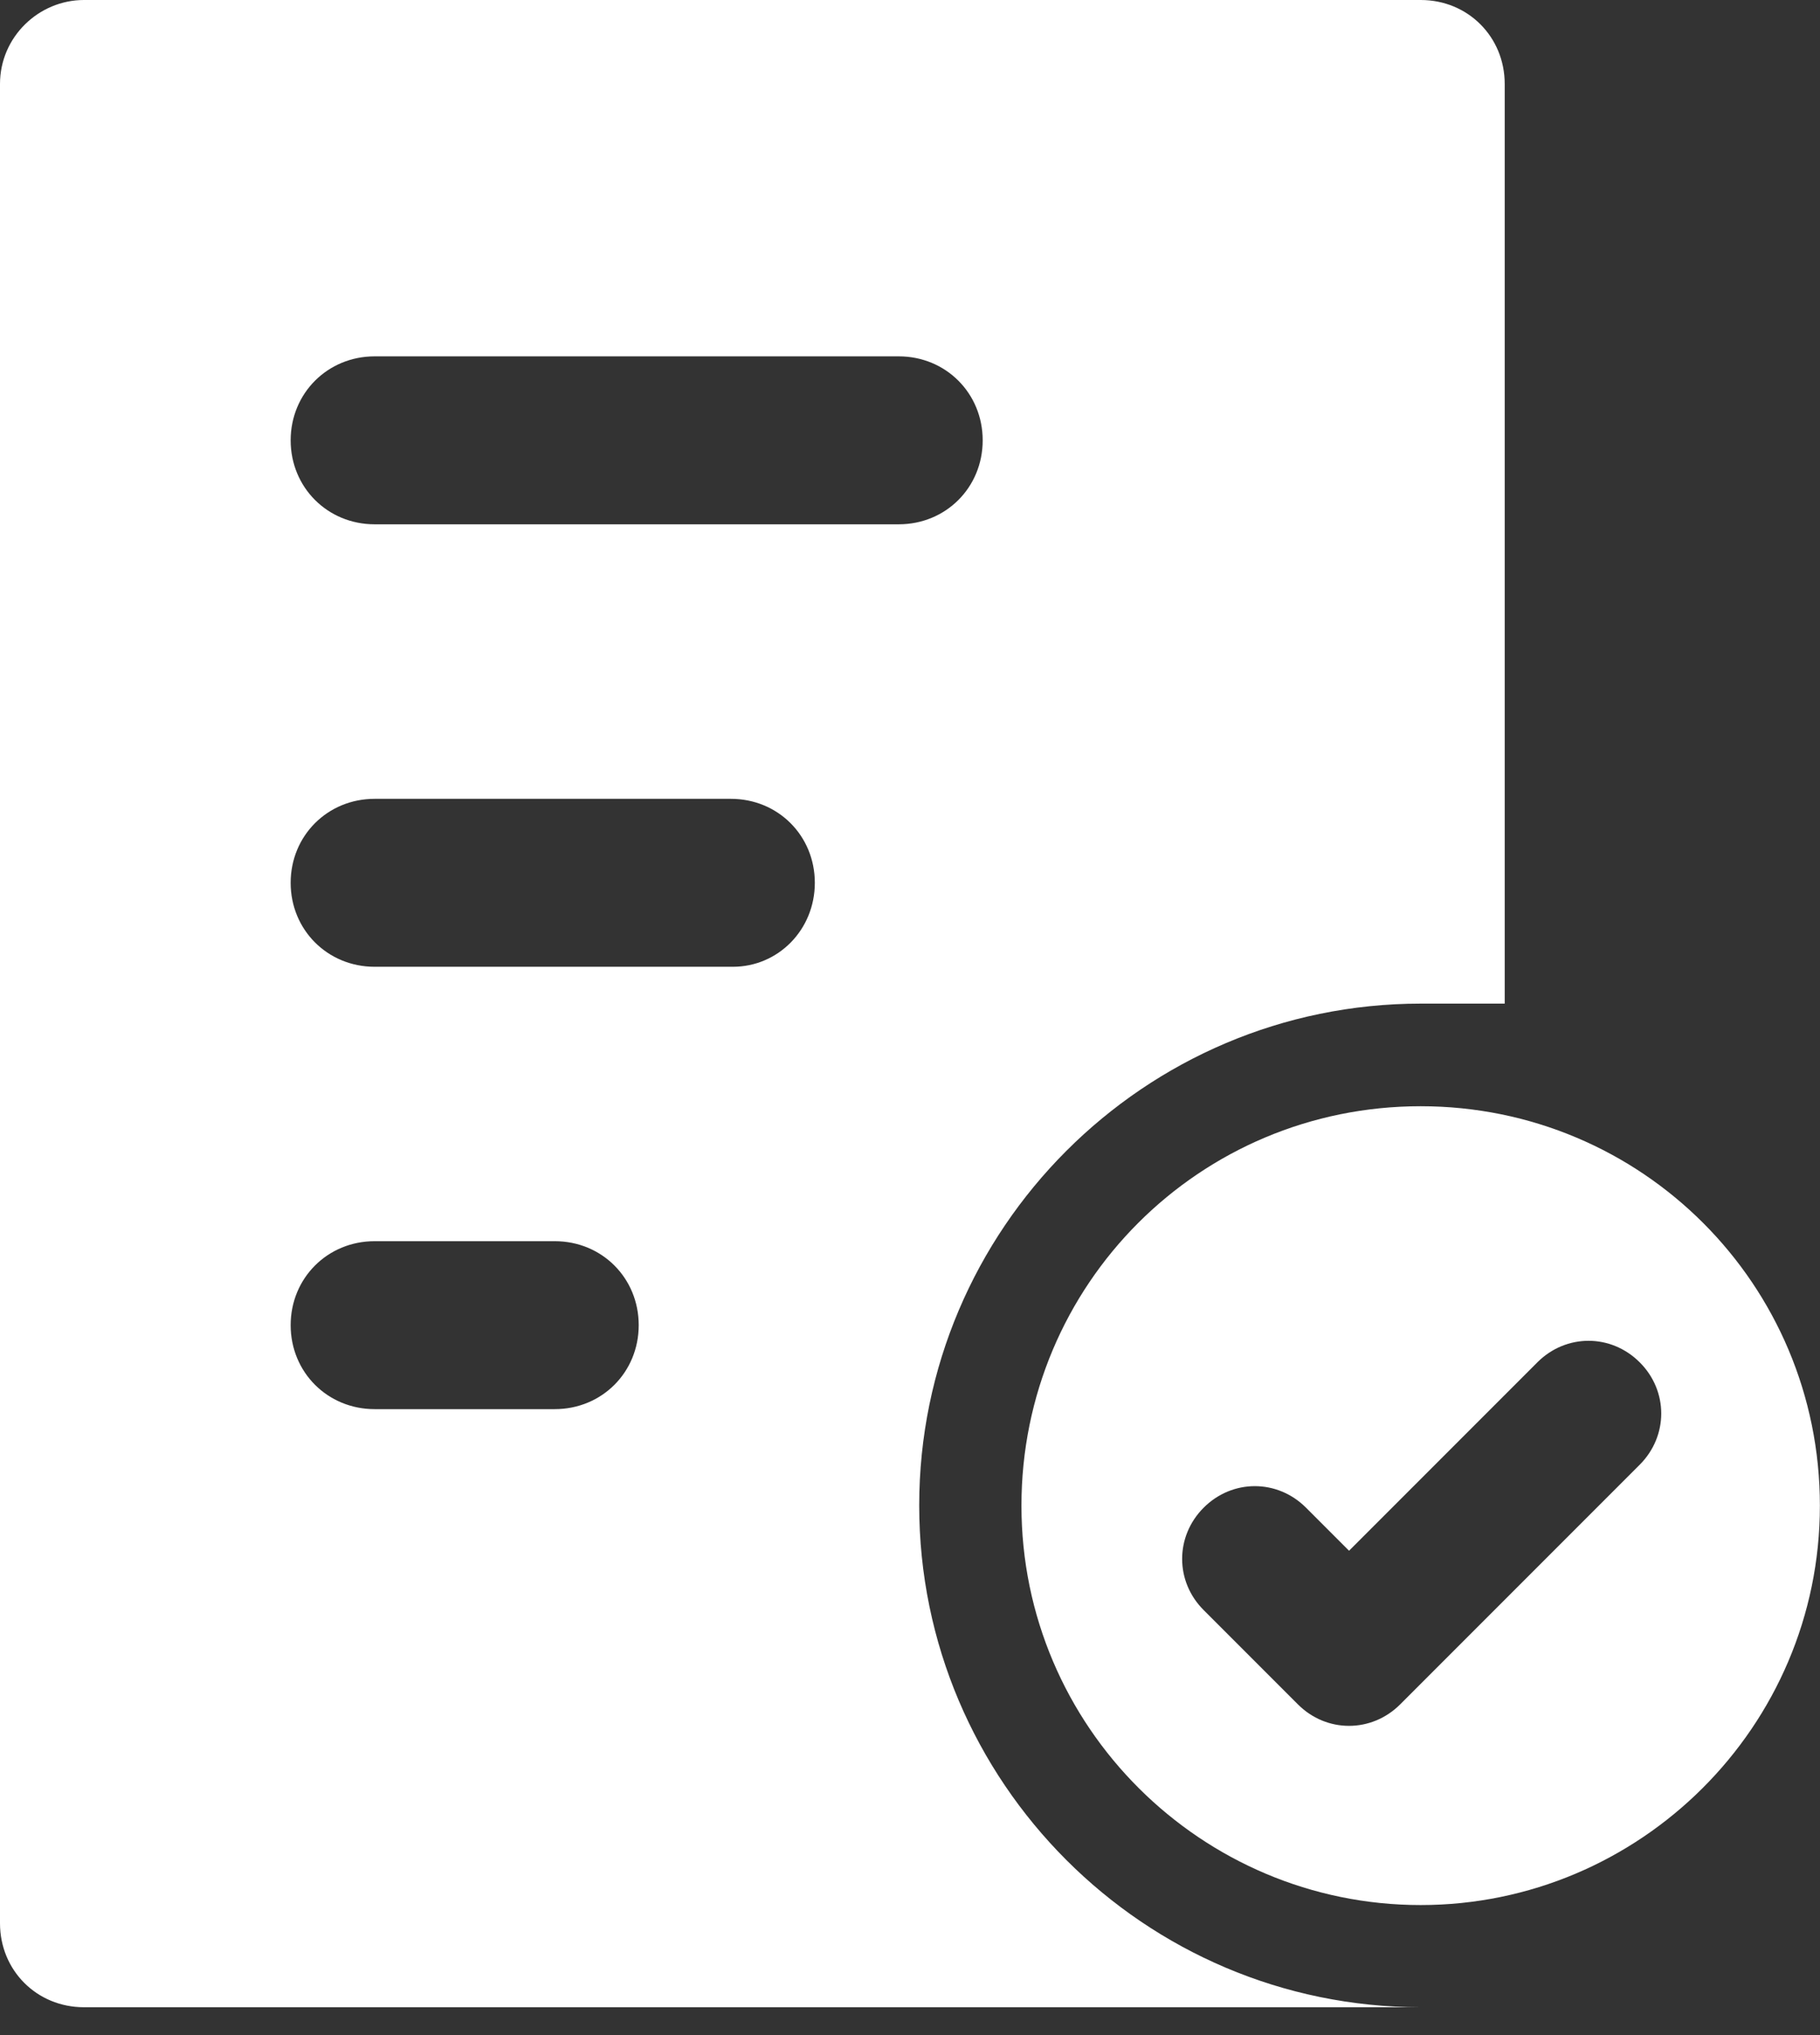 <svg width="17" height="19" viewBox="0 0 17 19" fill="none" xmlns="http://www.w3.org/2000/svg">
<rect x="0" y="0" width="17" height="19" fill="#333333" stroke="none"/>
<path d="M13.27 10.328C11.205 10.328 9.541 11.992 9.541 14.057C9.541 16.122 11.224 17.786 13.27 17.786C15.316 17.786 16.999 16.122 16.999 14.057C16.999 11.992 15.335 10.328 13.27 10.328ZM15.316 13.675L13.079 15.912C12.811 16.18 12.39 16.18 12.123 15.912L11.243 15.032C10.975 14.765 10.975 14.344 11.243 14.076C11.511 13.808 11.931 13.808 12.199 14.076L12.601 14.478L14.36 12.719C14.628 12.451 15.048 12.451 15.316 12.719C15.584 12.986 15.584 13.407 15.316 13.675Z" fill="white"/>
<path d="M8.586 14.055C8.586 11.474 10.69 9.37 13.271 9.37H14.055V0.784C14.055 0.344 13.711 0 13.271 0H0.784C0.363 0 0 0.344 0 0.784V17.956C0 18.396 0.344 18.74 0.784 18.74H13.271C10.69 18.74 8.586 16.637 8.586 14.055ZM5.182 13.156H3.499C3.06 13.156 2.715 12.812 2.715 12.372C2.715 11.932 3.06 11.588 3.499 11.588H5.182C5.622 11.588 5.966 11.932 5.966 12.372C5.966 12.812 5.622 13.156 5.182 13.156ZM6.846 9.026H3.499C3.06 9.026 2.715 8.682 2.715 8.242C2.715 7.802 3.06 7.458 3.499 7.458H6.827C7.267 7.458 7.611 7.802 7.611 8.242C7.611 8.682 7.267 9.026 6.846 9.026ZM3.499 4.895C3.06 4.895 2.715 4.551 2.715 4.111C2.715 3.672 3.06 3.327 3.499 3.327H8.395C8.835 3.327 9.179 3.672 9.179 4.111C9.179 4.551 8.835 4.895 8.395 4.895H3.499Z" fill="white"/>
</svg>
